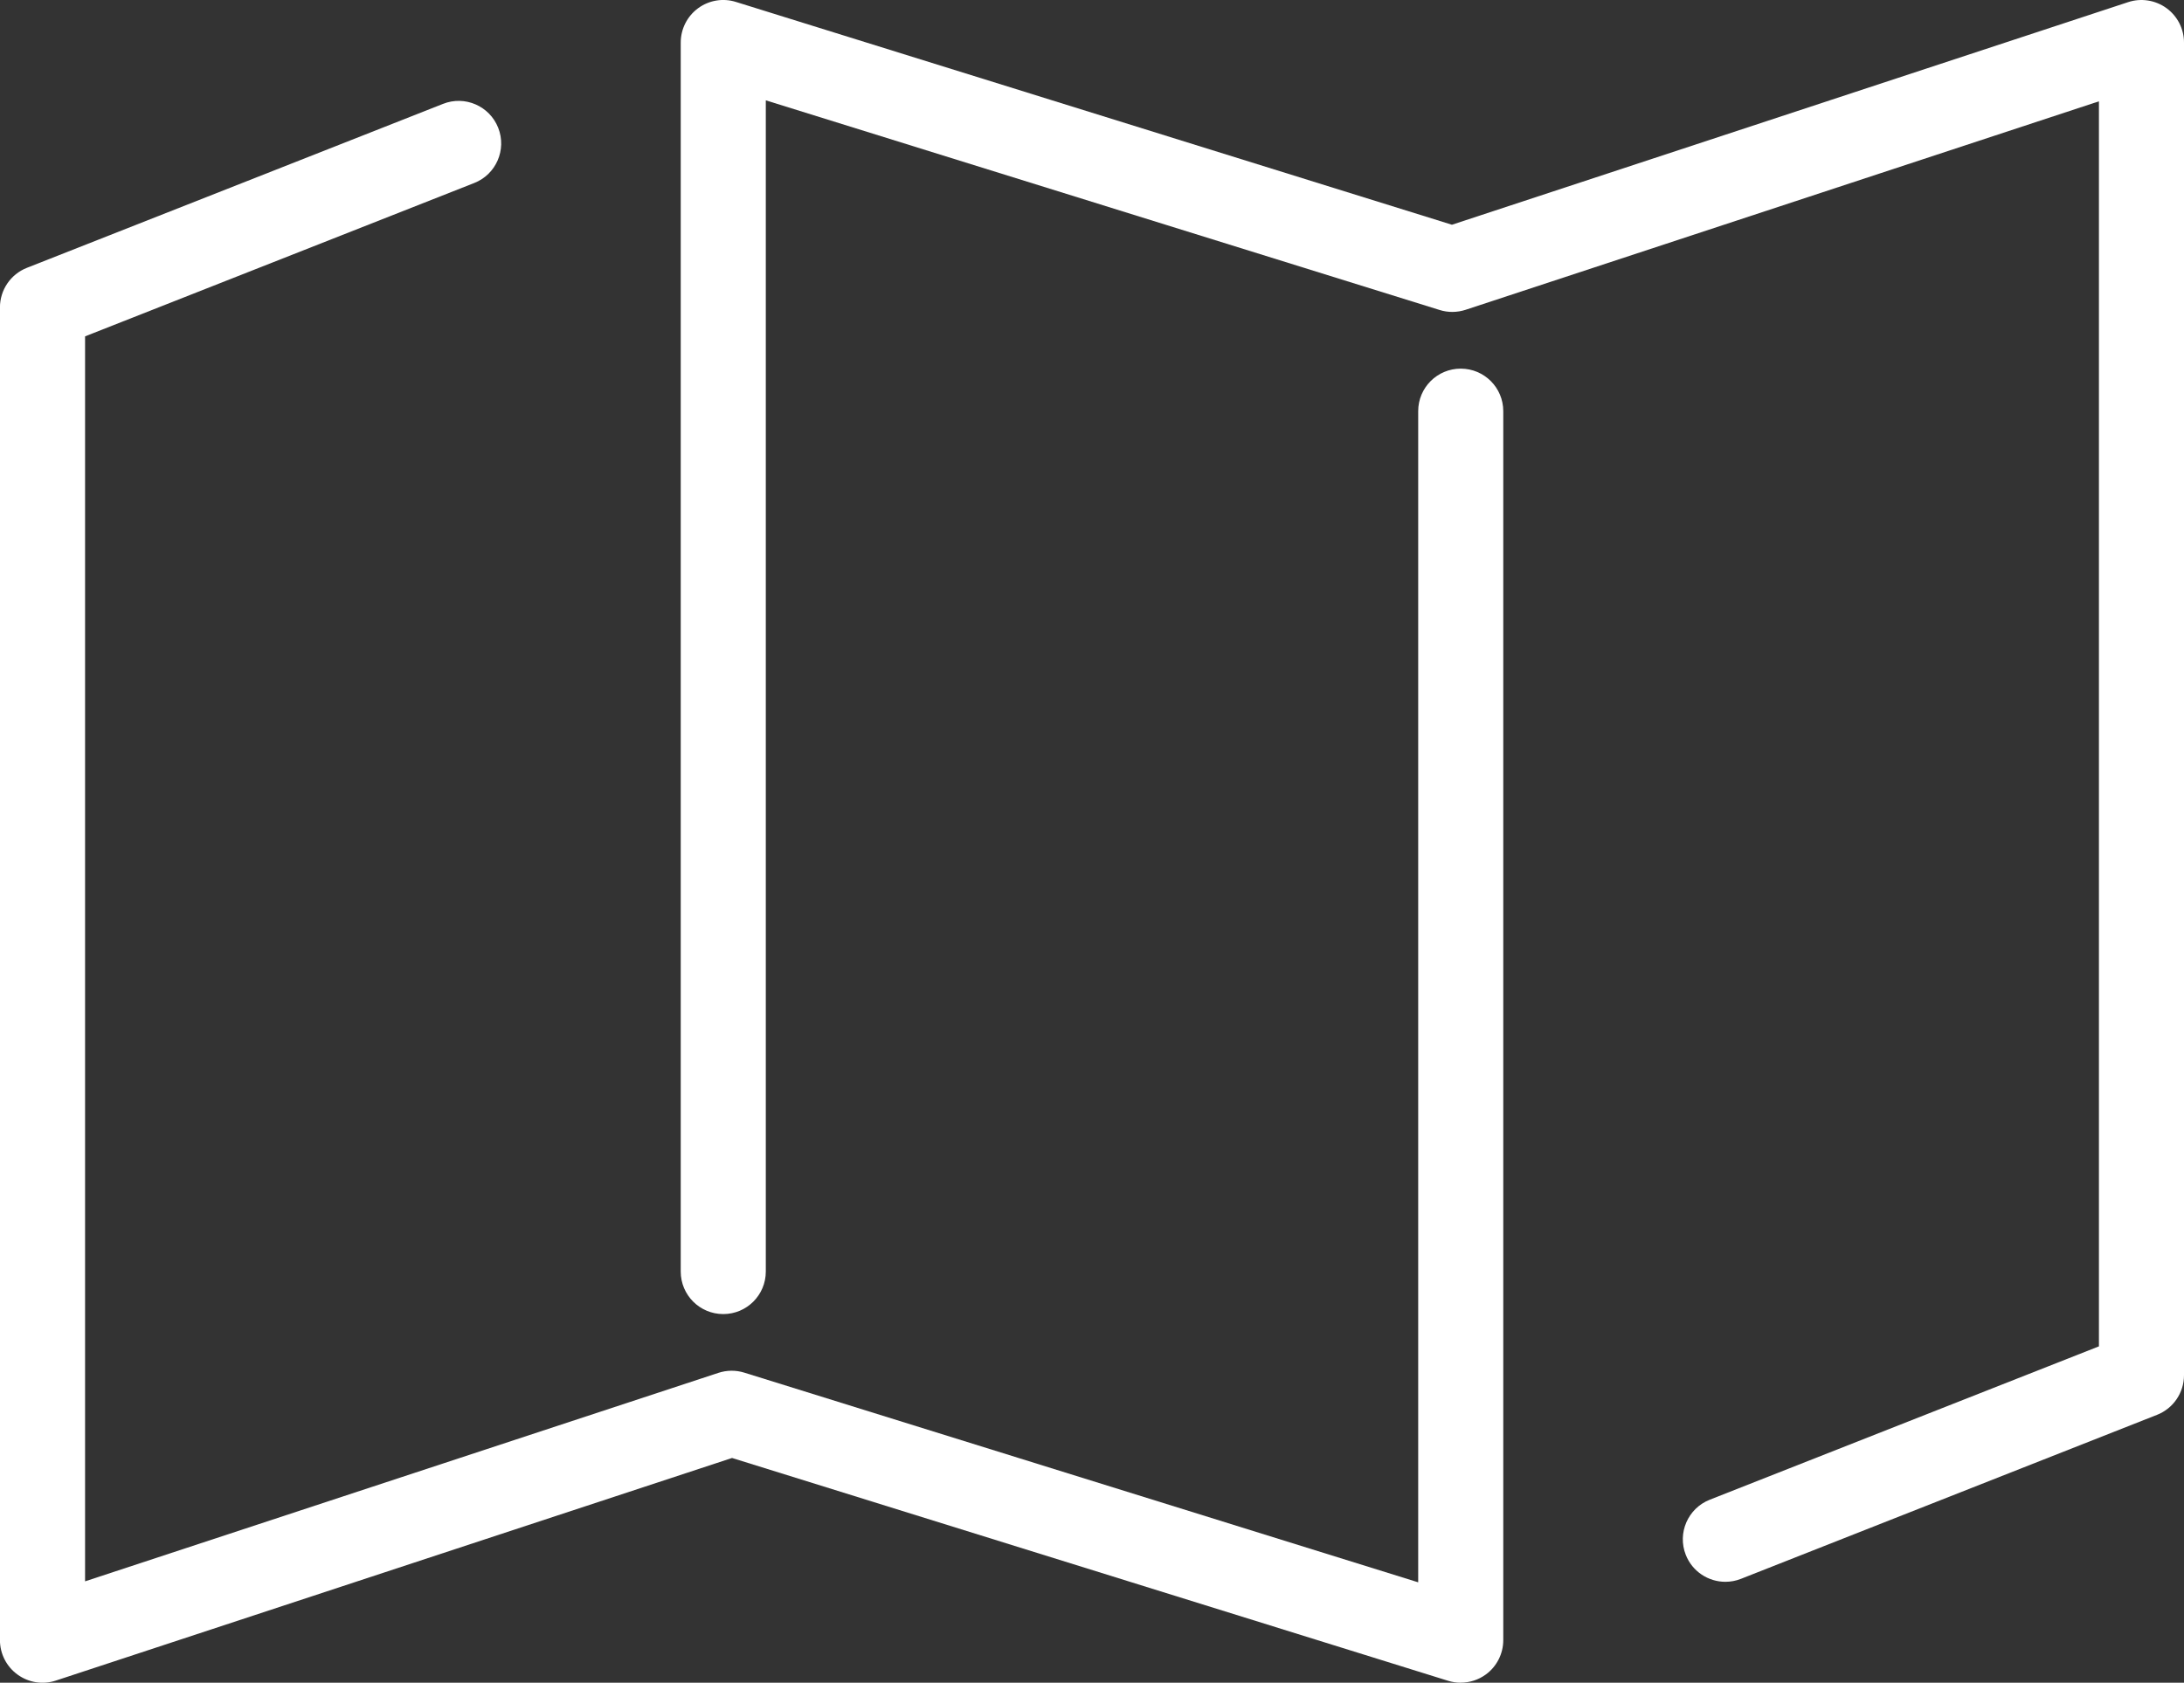 <?xml version="1.0" encoding="UTF-8"?>
<svg id="Capa_1" xmlns="http://www.w3.org/2000/svg" viewBox="0 0 42 32.368">
  <rect x="0" y="0" width="42" height="32.368" fill="#333333" stroke="none"/>
  <path d="M28.091,32.368c-.082,0-.164-.012-.243-.037l-13.77-4.286-13.004,4.282c-.249.083-.522.04-.736-.115-.212-.153-.339-.4-.339-.663V5.913c0-.336.206-.638.518-.761L8.52,1.998c.42-.167.896.041,1.061.461.166.42-.041.896-.461,1.061L1.636,6.47v23.948l12.179-4.01c.162-.053.337-.055.499-.004l12.959,4.033V7.909c0-.452.366-.818.818-.818s.818.366.818.818v23.64c0,.26-.124.505-.333.659-.143.105-.313.159-.485.159Z" fill="#FFFFFF" />
  <path d="M33.18,30.427c-.326,0-.634-.196-.761-.518-.166-.42.041-.895.461-1.061l7.484-2.95V1.949l-12.179,4.01c-.162.053-.337.055-.499.004L14.727,1.93v22.529c0,.452-.366.818-.818.818s-.818-.366-.818-.818V.818c0-.26.124-.505.333-.659.209-.154.48-.2.728-.122l13.77,4.286L40.926.041c.249-.082.522-.039.735.114.213.154.339.401.339.663v25.636c0,.336-.206.638-.518.761l-8.002,3.155c-.099.039-.2.057-.3.057Z" fill="#FFFFFF" />
</svg>